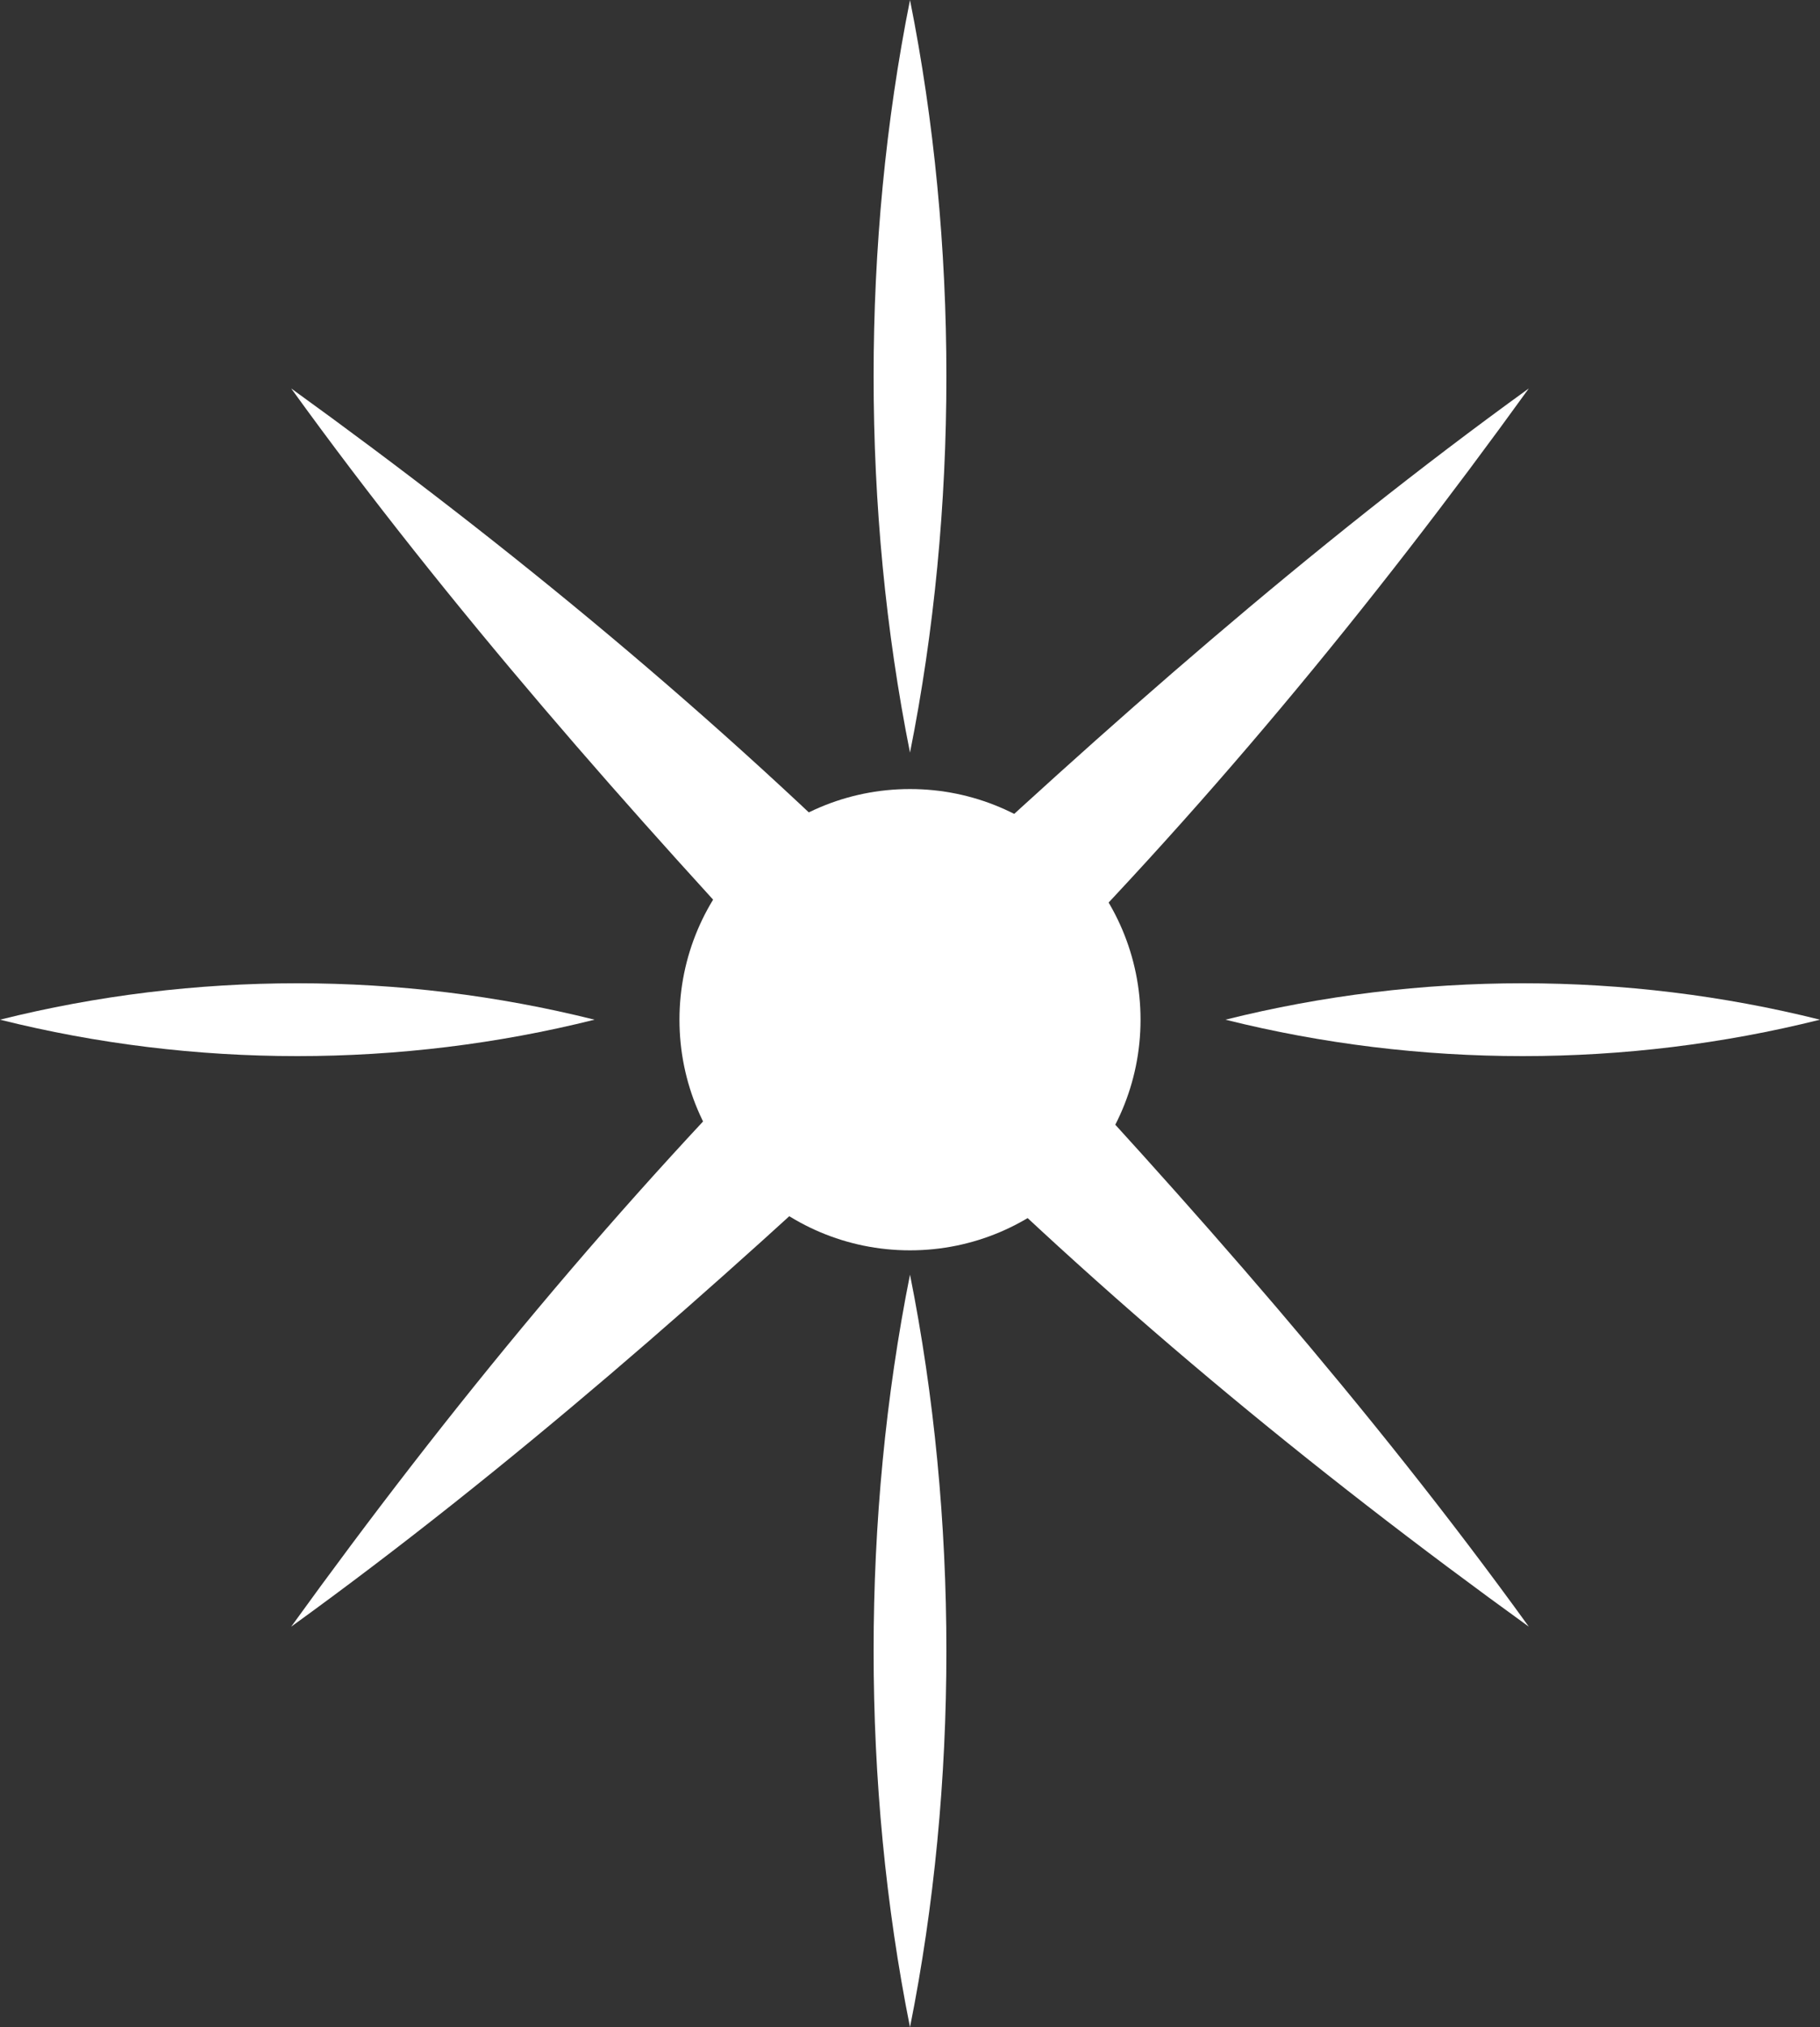 <?xml version="1.0" encoding="UTF-8"?>
<svg id="_レイヤー_1" xmlns="http://www.w3.org/2000/svg" version="1.1" viewBox="0 0 15 16.7">
  <rect x="0" y="0" width="15" height="16.7" fill="#333333" stroke="none"/>
  <!-- Generator: Adobe Illustrator 29.4.0, SVG Export Plug-In . SVG Version: 2.1.0 Build 152)  -->
  <defs>
    <style>
      .st0 {
        fill: #fff;
      }
    </style>
  </defs>
  <path class="st0" d="M7.5,9.1c1.6,1.6,3.3,3,5.1,4.3-1.3-1.8-2.8-3.5-4.3-5.1,1.6-1.6,3-3.3,4.3-5.1-1.8,1.3-3.5,2.8-5.1,4.3-1.6-1.6-3.3-3-5.1-4.3,1.3,1.8,2.8,3.5,4.3,5.1-1.6,1.6-3,3.3-4.3,5.1,1.8-1.3,3.5-2.8,5.1-4.3Z"/>
  <path class="st0" d="M7.5,6.2C7.9,4.2,7.9,2,7.5,0c-.4,2-.4,4.2,0,6.2Z"/>
  <path class="st0" d="M7.5,16.7c.4-2,.4-4.2,0-6.2-.4,2-.4,4.2,0,6.2Z"/>
  <path class="st0" d="M0,8.4c1.6.4,3.3.4,4.9,0-1.6-.4-3.3-.4-4.9,0Z"/>
  <path class="st0" d="M10.1,8.4c1.6.4,3.3.4,4.9,0-1.6-.4-3.3-.4-4.9,0Z"/>
  <circle class="st0" cx="7.5" cy="8.4" r="1.9"/>
</svg>